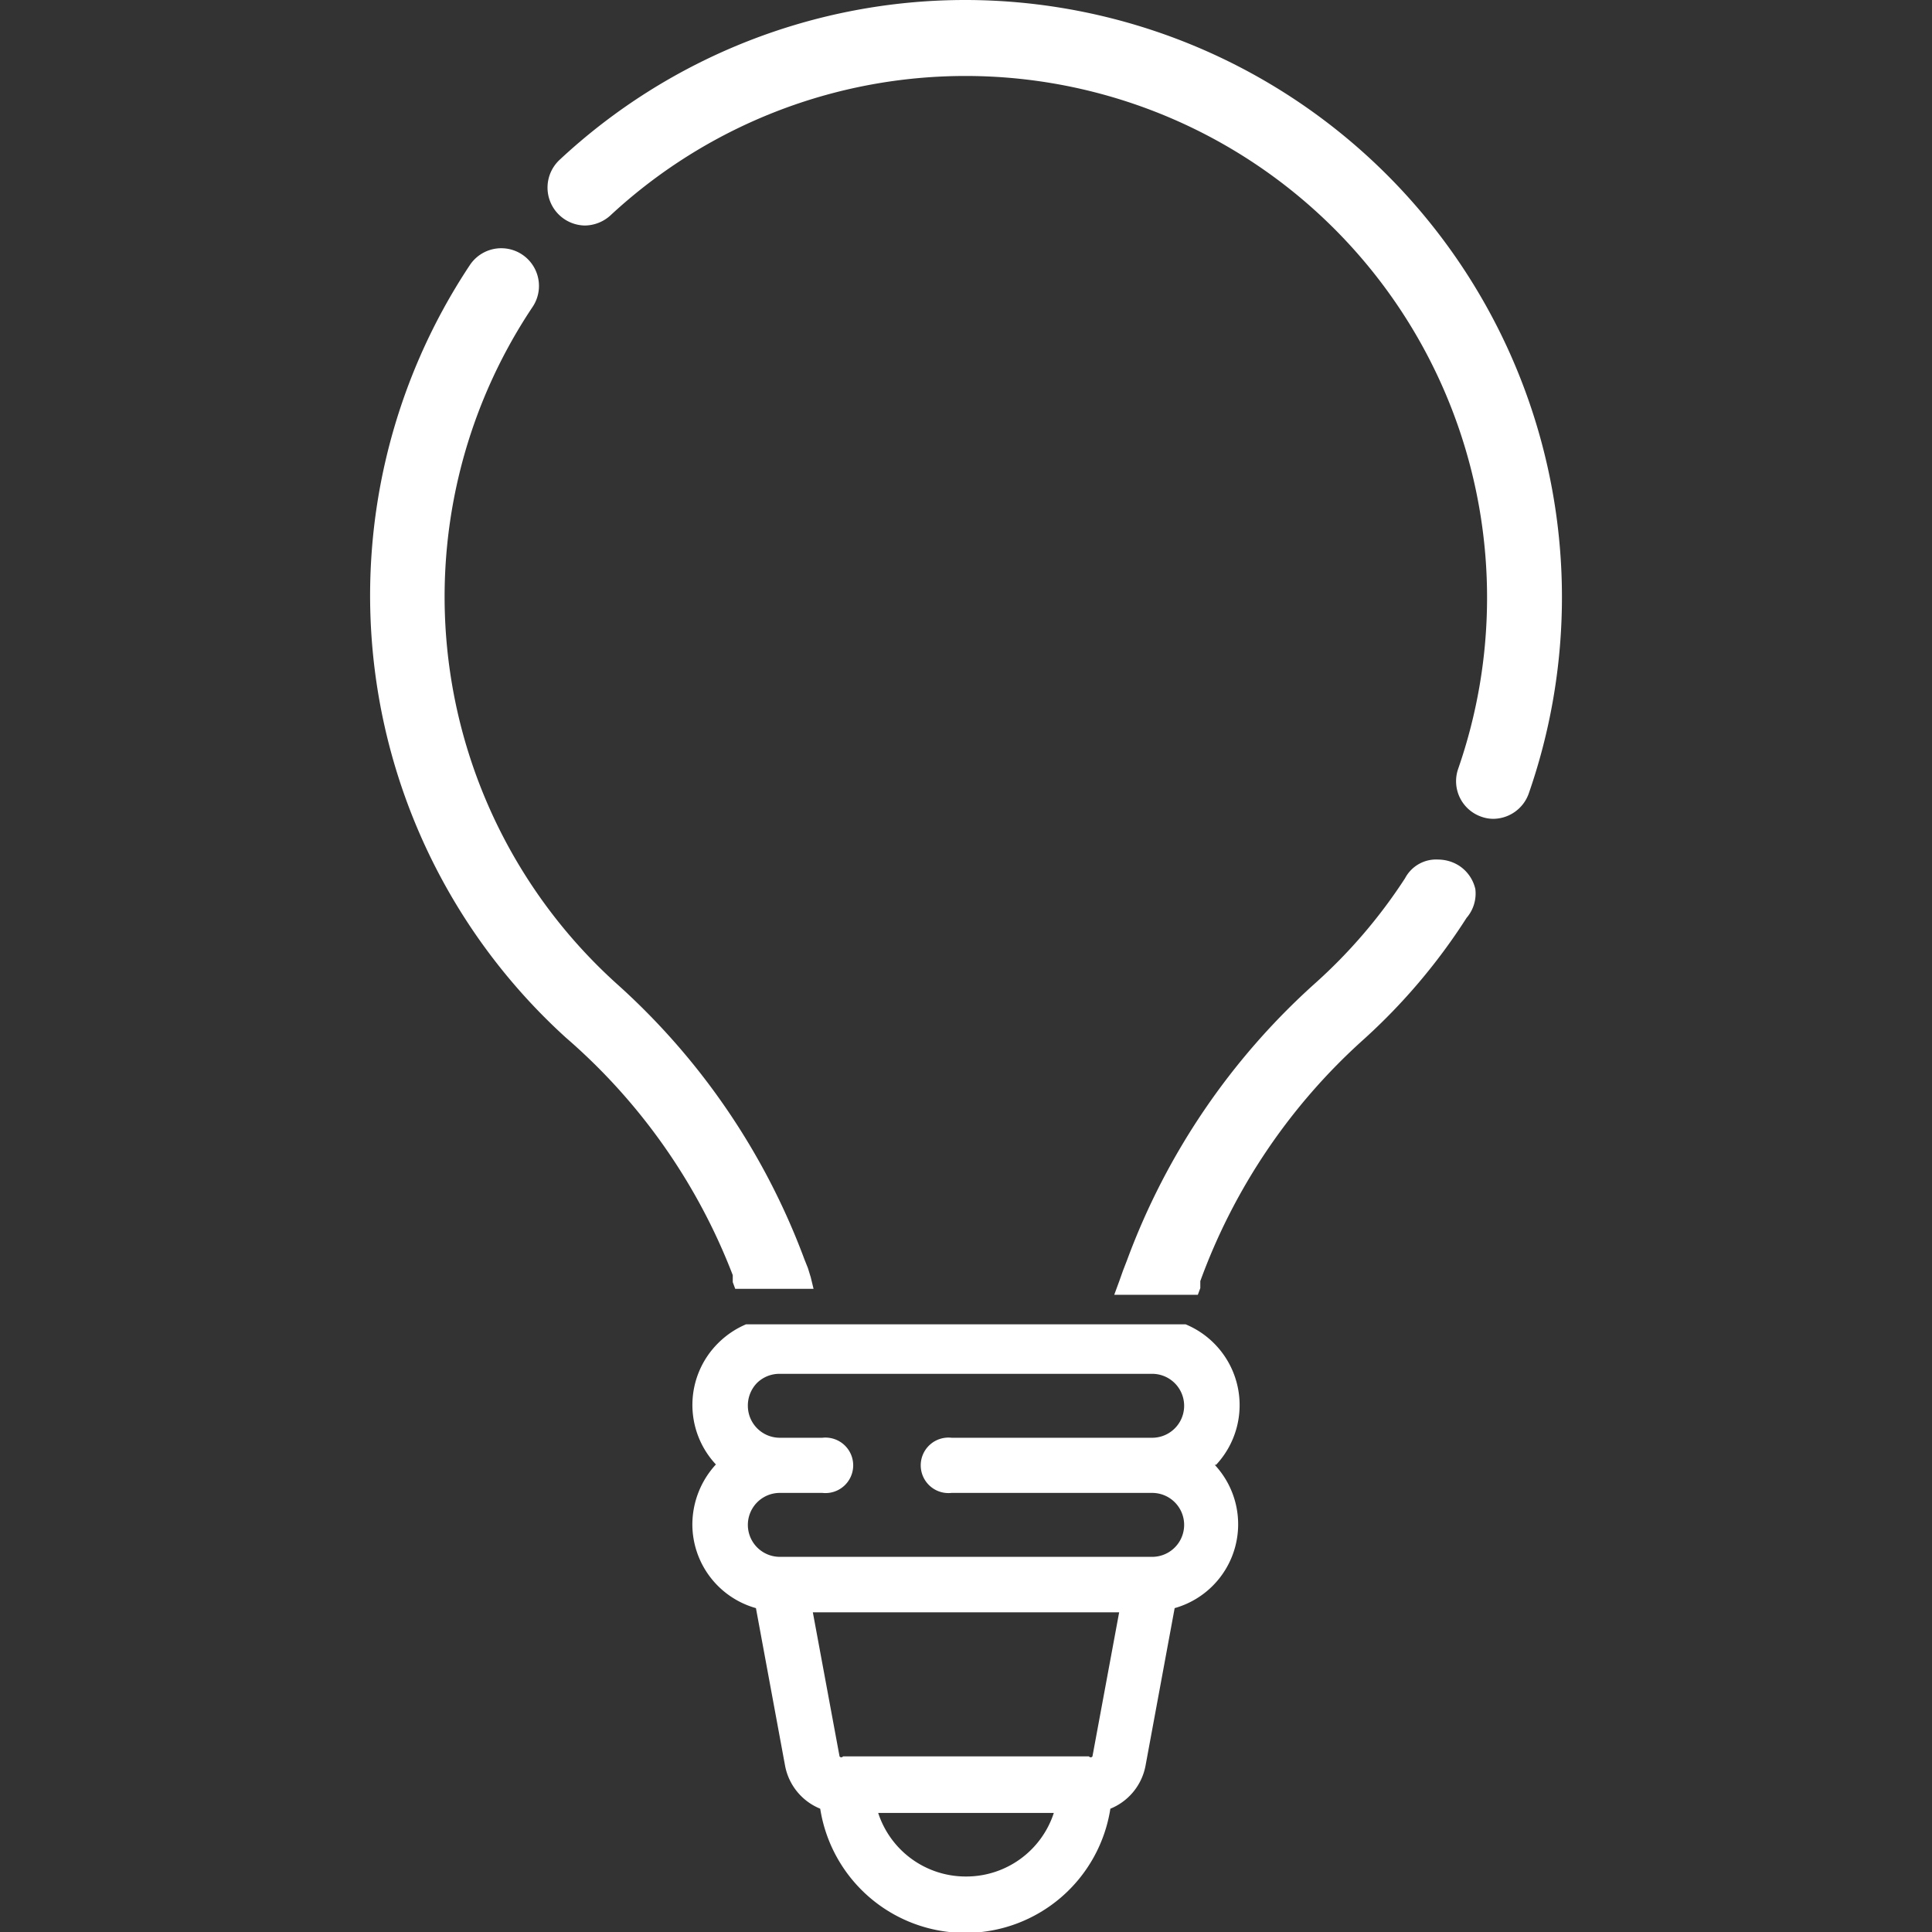 <?xml version="1.0" encoding="UTF-8"?>
<svg xmlns="http://www.w3.org/2000/svg" id="Ebene_1" data-name="Ebene 1" viewBox="0 0 55 55">
  <rect x="0" y="0" width="55" height="55" fill="#333333" stroke="none"/>
  <path d="M27.5,0A16.93,16.93,0,0,0,15.92,4.56a1.08,1.08,0,0,0,.73,1.86,1.1,1.1,0,0,0,.73-.29A14.85,14.85,0,0,1,41.51,21.89a1.07,1.07,0,0,0,.66,1.36,1,1,0,0,0,.35.06,1.08,1.08,0,0,0,1-.72A17,17,0,0,0,27.5,0Z" fill="#fff"></path>
  <path d="M42,25.31a1.08,1.08,0,0,0-.47-.67,1.12,1.12,0,0,0-.58-.17A1,1,0,0,0,40,25a14.9,14.9,0,0,1-2.57,3,19.78,19.78,0,0,0-5.34,7.86l-.12.31-.11.31-.14.38H34.1l.07-.19,0-.08,0-.12a17.1,17.1,0,0,1,4.65-6.88,17,17,0,0,0,2.93-3.46A1.06,1.06,0,0,0,42,25.31Z" fill="#fff"></path>
  <path d="M23.08,36.36,23,36.1l-.1-.25A19.78,19.78,0,0,0,17.55,28,14.84,14.84,0,0,1,15.16,8.74a1.07,1.07,0,0,0-1.78-1.2,17,17,0,0,0,2.73,22,17,17,0,0,1,4.75,6.76s0,0,0,.08,0,.07,0,.12l.07.19h2.23Z" fill="#fff"></path>
  <path d="M34.62,41.7a2.49,2.49,0,0,0-.87-4H21.24a2.51,2.51,0,0,0-.8.54,2.48,2.48,0,0,0-.06,3.45,2.53,2.53,0,0,0-.67,1.7,2.48,2.48,0,0,0,1.81,2.39l.83,4.49a1.65,1.65,0,0,0,1,1.22,4.18,4.18,0,0,0,8.26,0,1.65,1.65,0,0,0,1-1.22l.83-4.49a2.48,2.48,0,0,0,1.14-4.08ZM27.5,53.42A2.62,2.62,0,0,1,25,51.61h5A2.62,2.62,0,0,1,27.5,53.42ZM31.1,50A.06.06,0,0,1,31,50H24A.06.06,0,0,1,23.9,50l-.76-4.1h8.72Zm1.7-5.68H22.2a.91.91,0,0,1,0-1.82h1.21a.79.79,0,1,0,0-1.57H22.2a.91.91,0,0,1-.91-.91.92.92,0,0,1,.26-.65.91.91,0,0,1,.65-.26H32.8a.91.91,0,1,1,0,1.82H27.09a.79.79,0,1,0,0,1.57H32.8a.91.91,0,1,1,0,1.82Z" fill="#fff"></path>
</svg>
